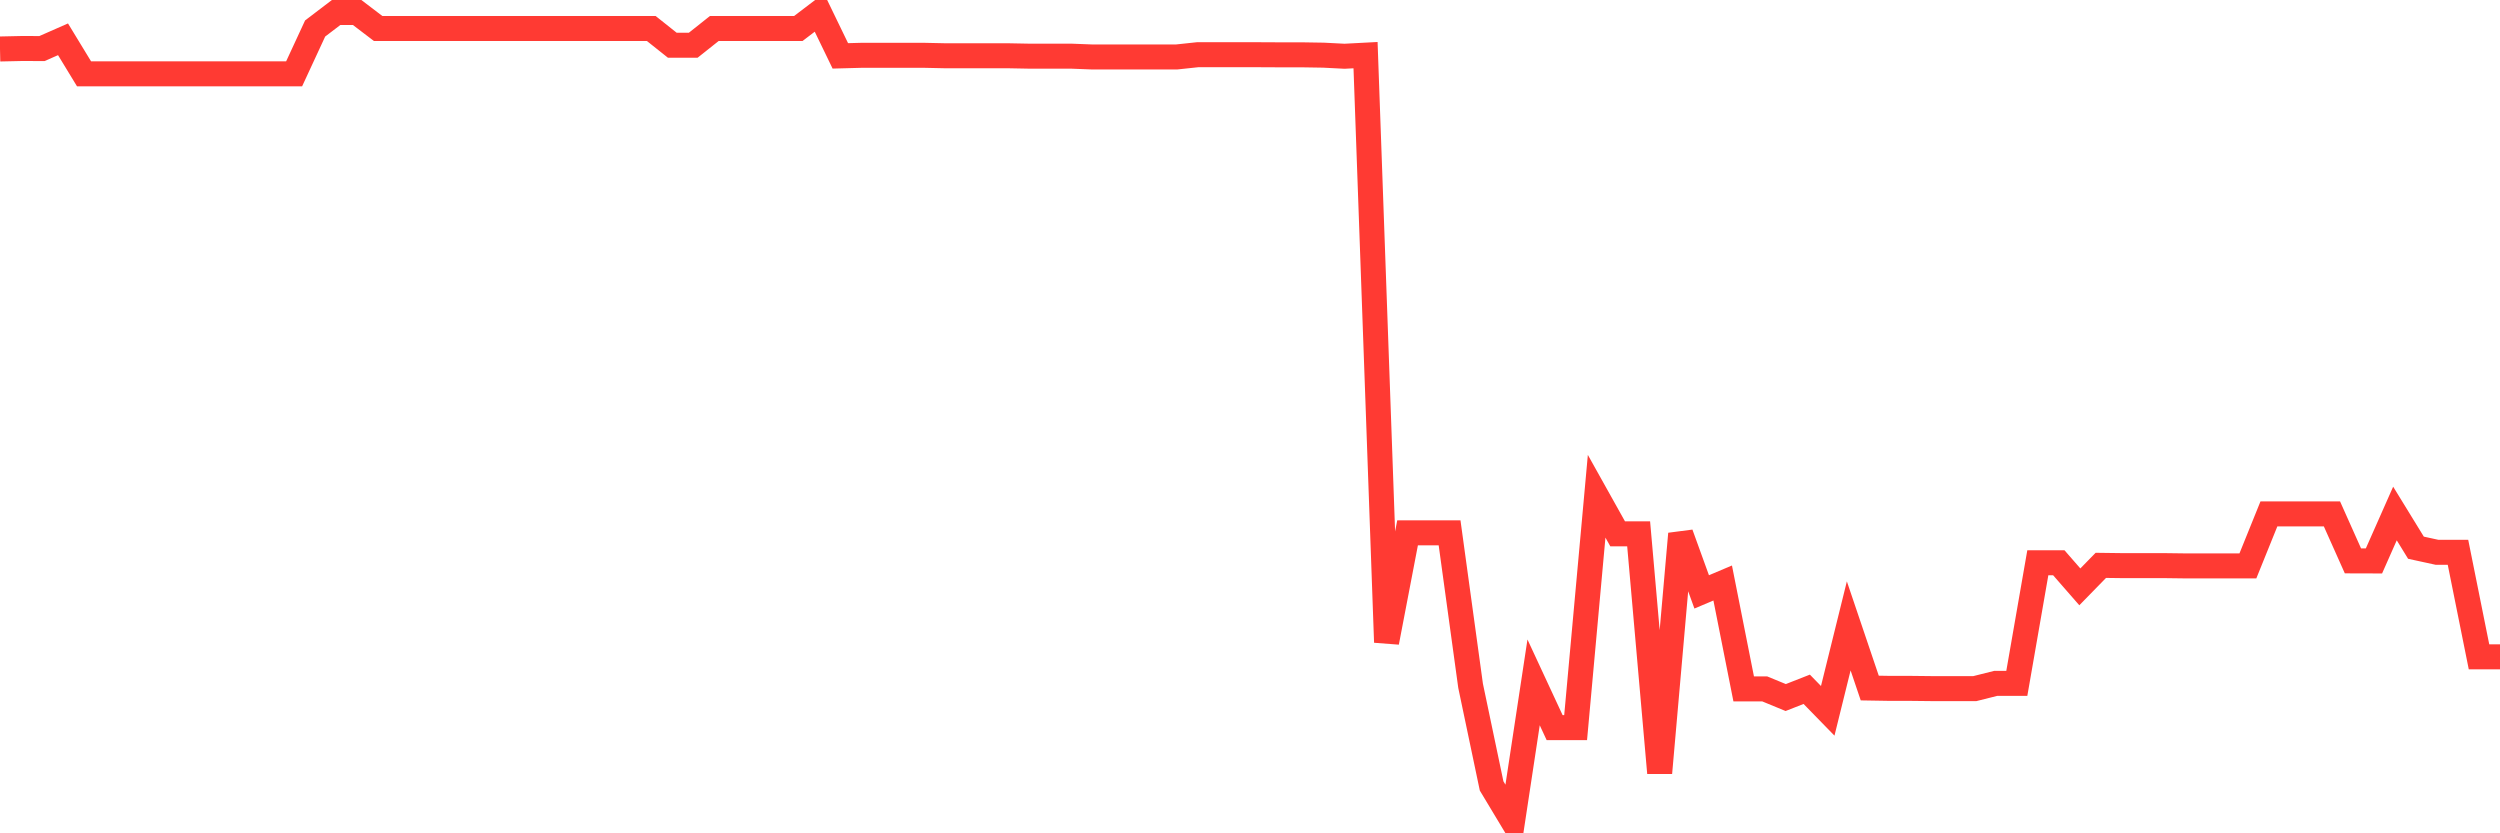<svg
  xmlns="http://www.w3.org/2000/svg"
  xmlns:xlink="http://www.w3.org/1999/xlink"
  width="120"
  height="40"
  viewBox="0 0 120 40"
  preserveAspectRatio="none"
>
  <polyline
    points="0,2.351 1.008,2.329 2.017,2.33 3.025,1.886 4.034,3.544 5.042,3.544 6.05,3.544 7.059,3.544 8.067,3.544 9.076,3.544 10.084,3.544 11.092,3.544 12.101,3.544 13.109,3.544 14.118,3.544 15.126,1.368 16.134,0.6 17.143,0.6 18.151,1.368 19.16,1.368 20.168,1.368 21.176,1.368 22.185,1.368 23.193,1.368 24.202,1.368 25.21,1.368 26.218,1.368 27.227,1.368 28.235,1.368 29.244,1.368 30.252,1.368 31.261,1.368 32.269,2.17 33.277,2.17 34.286,1.368 35.294,1.368 36.303,1.368 37.311,1.368 38.319,1.368 39.328,0.6 40.336,2.682 41.345,2.655 42.353,2.655 43.361,2.655 44.37,2.655 45.378,2.677 46.387,2.677 47.395,2.677 48.403,2.677 49.412,2.696 50.42,2.696 51.429,2.696 52.437,2.735 53.445,2.735 54.454,2.735 55.462,2.735 56.471,2.735 57.479,2.627 58.487,2.627 59.496,2.627 60.504,2.627 61.513,2.632 62.521,2.632 63.529,2.648 64.538,2.7 65.546,2.647 66.555,30.831 67.563,25.577 68.571,25.577 69.58,25.577 70.588,32.916 71.597,37.724 72.605,39.4 73.613,32.754 74.622,34.926 75.63,34.926 76.639,23.82 77.647,25.624 78.655,25.624 79.664,37.101 80.672,25.624 81.681,28.411 82.689,27.984 83.697,33.067 84.706,33.067 85.714,33.482 86.723,33.086 87.731,34.12 88.739,30.043 89.748,33.026 90.756,33.043 91.765,33.043 92.773,33.054 93.782,33.054 94.79,33.054 95.798,32.801 96.807,32.801 97.815,27.014 98.824,27.014 99.832,28.169 100.84,27.137 101.849,27.15 102.857,27.15 103.866,27.15 104.874,27.163 105.882,27.163 106.891,27.163 107.899,27.163 108.908,24.666 109.916,24.666 110.924,24.666 111.933,24.666 112.941,26.922 113.95,26.925 114.958,24.648 115.966,26.29 116.975,26.51 117.983,26.51 118.992,31.527 120,31.527"
    fill="none"
    stroke="#ff3a33"
    stroke-width="1.2"
  >
  </polyline>
</svg>